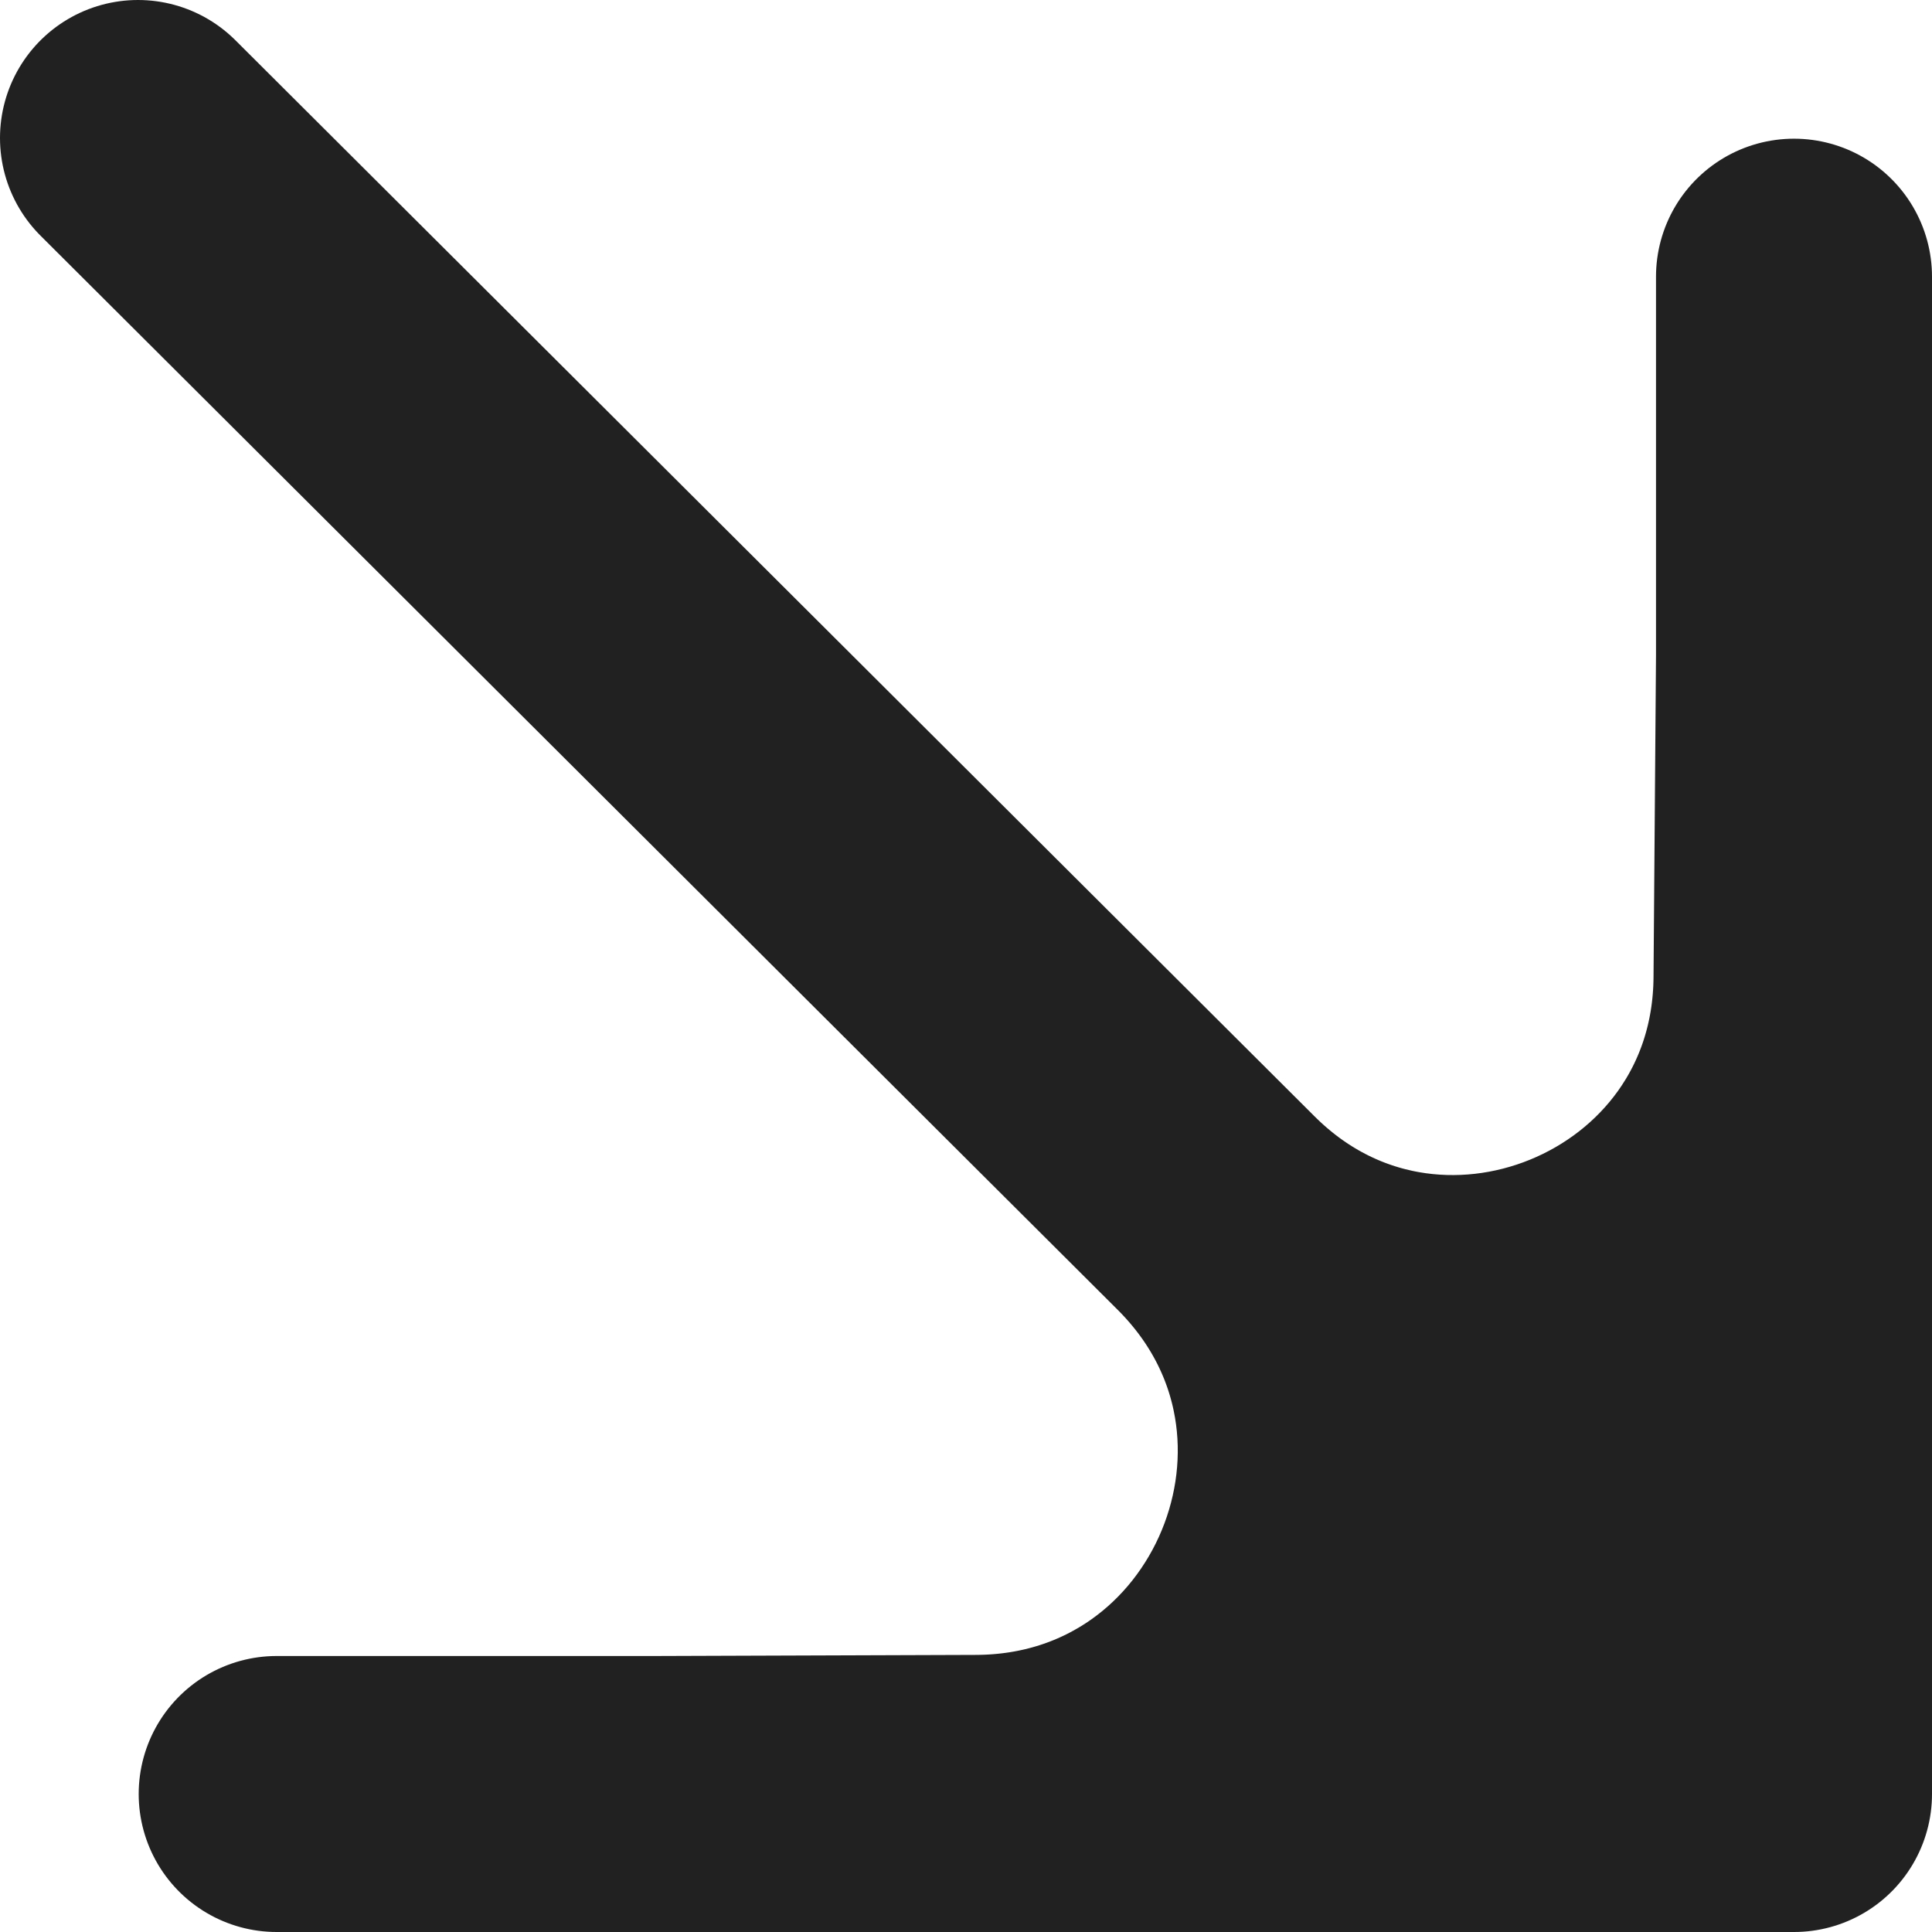 <svg width="14" height="14" viewBox="0 0 14 14" fill="none" xmlns="http://www.w3.org/2000/svg">
<path d="M13 4.753L13 13L8.813 8.791C10.342 10.328 12.966 9.257 12.982 7.089L13 4.753Z" fill="#212121"/>
<path d="M13 13L4.753 13L7.076 12.992C9.263 12.984 10.355 10.342 8.813 8.791L13 13Z" fill="#212121"/>
<path d="M1 1L8.813 8.791M13 13L13 4.753M13 13L8.813 8.791M13 13L4.753 13M2.005 13L4.753 13M13 2.005V4.753M4.753 13L7.076 12.992C9.263 12.984 10.355 10.342 8.813 8.791M13 4.753L12.982 7.089C12.966 9.257 10.342 10.328 8.813 8.791" stroke="#212121" stroke-width="2" stroke-linecap="round" stroke-linejoin="round"/>
</svg>

